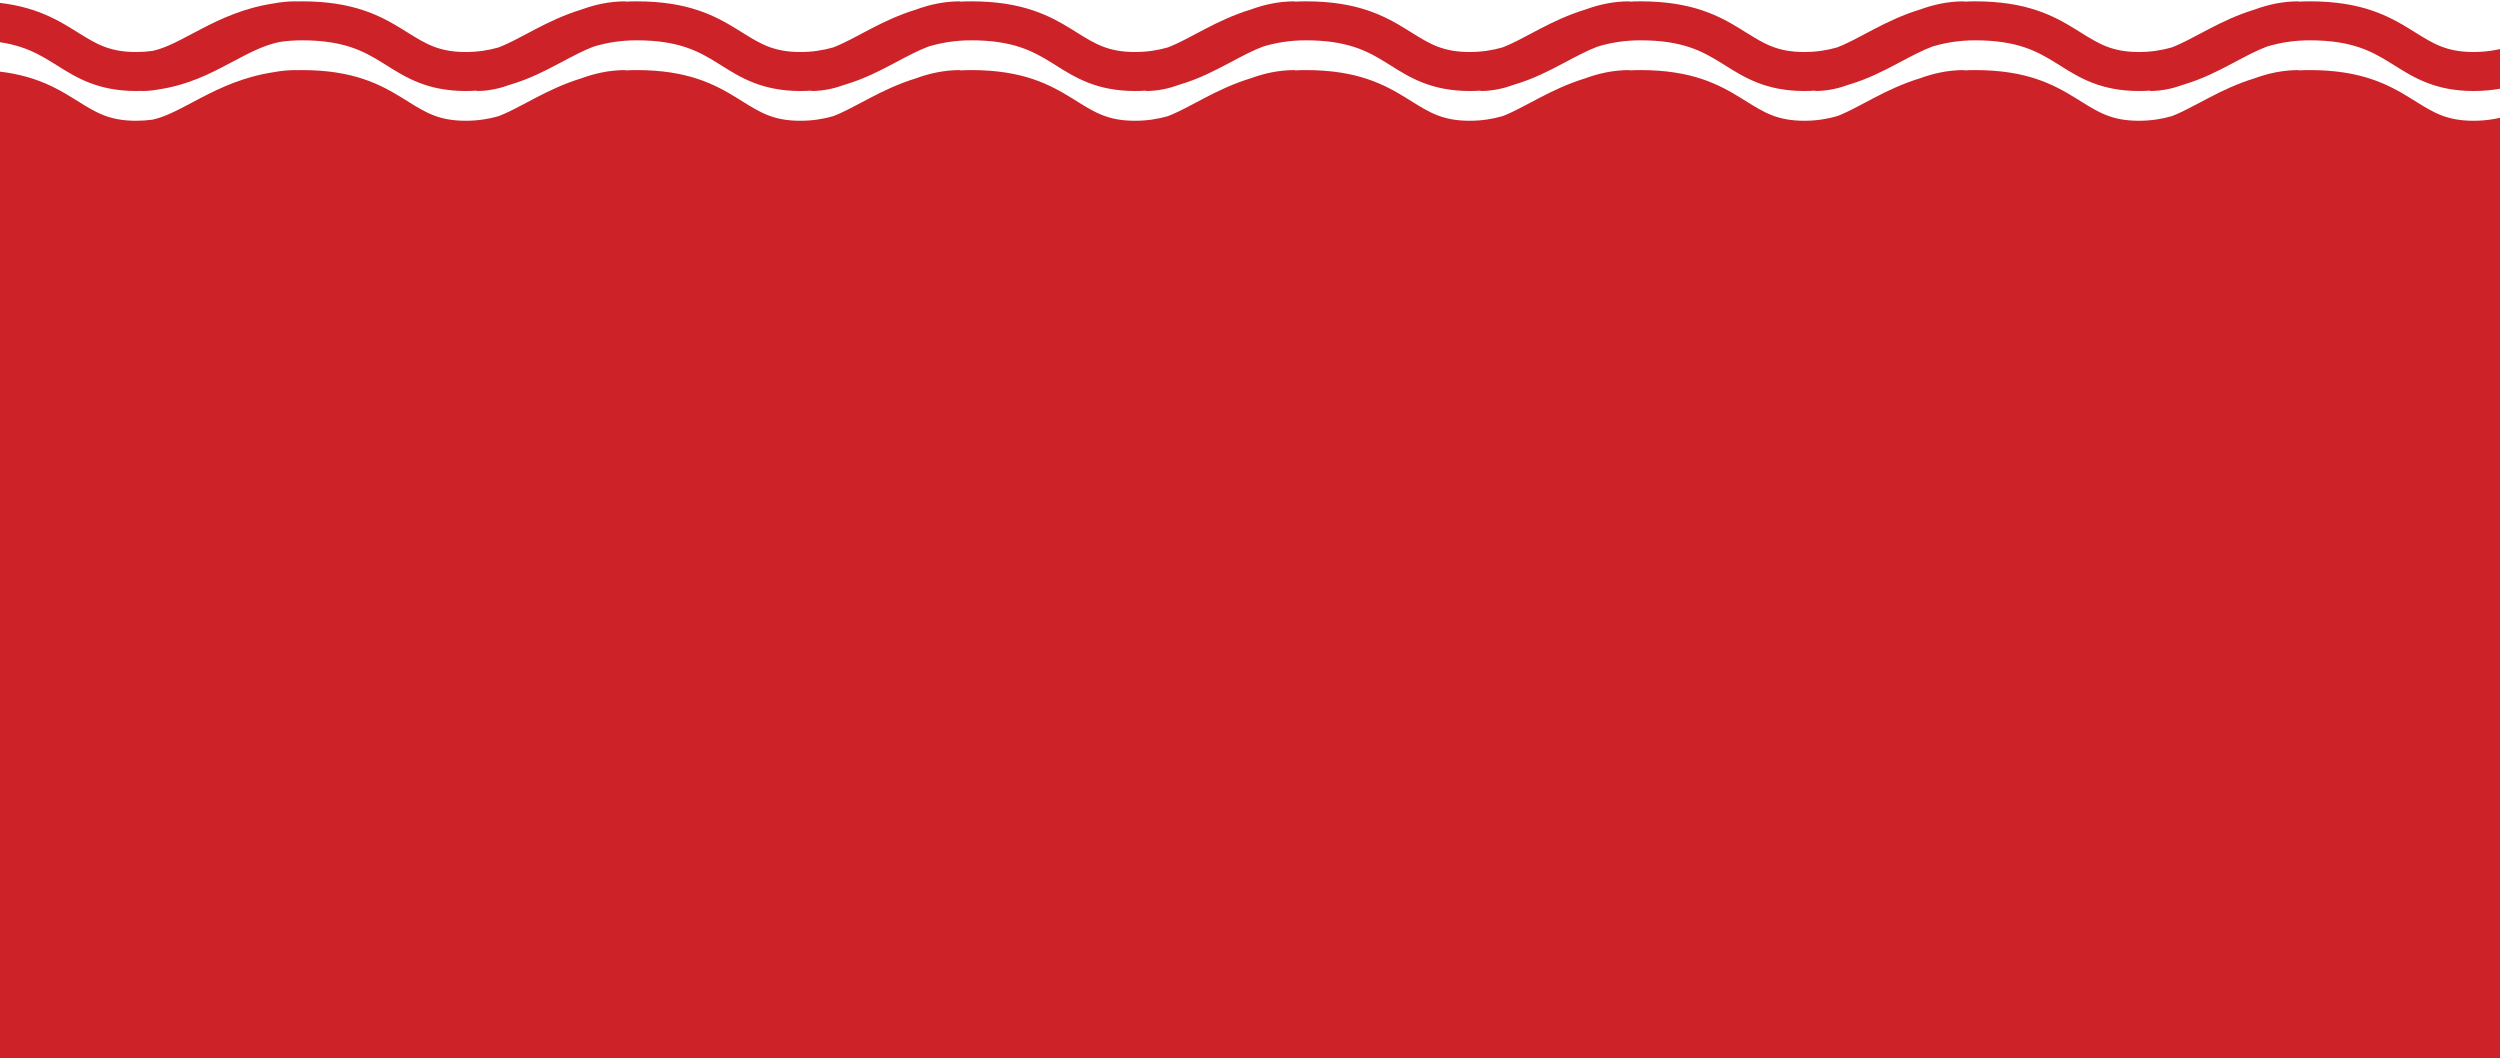 <?xml version="1.0" encoding="UTF-8"?> <svg xmlns="http://www.w3.org/2000/svg" width="1200" height="508" viewBox="0 0 1200 508" fill="none"><path fill-rule="evenodd" clip-rule="evenodd" d="M-69.883 40.596C-75.862 43.355 -82.52 45.55 -90 45.55V26.84C-86.254 26.84 -82.387 25.76 -77.724 23.608C-74.154 21.96 -70.655 19.96 -66.576 17.63L-66.576 17.629L-66.576 17.629L-66.576 17.629C-65.082 16.775 -63.509 15.877 -61.827 14.935C-49.683 8.134 -34.414 0.645 -13.286 0.645C11.457 0.645 24.386 7.538 35.157 14.208C35.853 14.64 36.532 15.064 37.198 15.479C46.019 20.986 52.397 24.968 65.299 24.968C68.044 24.968 70.645 24.783 73.135 24.442C75.513 23.945 78.009 23.101 80.756 21.924C84.338 20.389 87.852 18.524 91.934 16.358C93.427 15.566 94.996 14.733 96.672 13.862C106.015 9.003 117.14 3.805 131.305 1.66C134.693 1.017 138.254 0.645 142.012 0.645V0.69C142.981 0.66 143.963 0.645 144.958 0.645C169.702 0.645 182.631 7.538 193.401 14.208C194.089 14.634 194.759 15.053 195.416 15.463L195.44 15.478L195.442 15.479C204.263 20.986 210.642 24.968 223.543 24.968C229.333 24.968 234.479 24.145 239.3 22.769C239.978 22.51 240.67 22.228 241.379 21.924C244.962 20.389 248.475 18.524 252.557 16.358L252.558 16.358L252.558 16.358L252.563 16.355L252.565 16.354L252.566 16.353C254.057 15.563 255.623 14.732 257.296 13.862C263.615 10.575 270.75 7.134 279.089 4.587C285.43 2.264 292.415 0.645 300.257 0.645V0.795C301.989 0.696 303.764 0.645 305.582 0.645C330.325 0.645 343.255 7.538 354.025 14.208C354.712 14.634 355.383 15.053 356.039 15.463L356.064 15.478L356.066 15.479C364.887 20.986 371.265 24.968 384.167 24.968C389.958 24.968 395.104 24.145 399.925 22.769C400.603 22.509 401.295 22.228 402.003 21.924C405.586 20.389 409.099 18.524 413.181 16.358L413.182 16.358L413.182 16.358L413.187 16.355L413.189 16.354L413.19 16.353C414.681 15.563 416.247 14.732 417.92 13.862C424.239 10.576 431.373 7.134 439.712 4.587C446.053 2.264 453.038 0.645 460.88 0.645V0.795C462.613 0.696 464.388 0.645 466.206 0.645C490.949 0.645 503.879 7.538 514.649 14.208C515.341 14.637 516.016 15.058 516.676 15.471L516.69 15.479C525.511 20.986 531.889 24.968 544.791 24.968C550.581 24.968 555.727 24.145 560.548 22.769C561.226 22.51 561.918 22.228 562.627 21.924C566.21 20.389 569.723 18.524 573.805 16.358L573.806 16.358C575.299 15.566 576.867 14.733 578.544 13.862C584.863 10.575 591.998 7.134 600.337 4.587C606.678 2.264 613.663 0.645 621.505 0.645V0.795C623.237 0.696 625.012 0.645 626.83 0.645C651.573 0.645 664.502 7.538 675.273 14.208C675.965 14.637 676.639 15.058 677.3 15.471L677.314 15.479C686.135 20.986 692.513 24.968 705.415 24.968C711.205 24.968 716.352 24.145 721.173 22.769C721.85 22.509 722.542 22.228 723.251 21.924C726.834 20.389 730.347 18.524 734.429 16.358L734.43 16.358C735.923 15.566 737.491 14.733 739.168 13.862C745.487 10.576 752.621 7.134 760.959 4.587C767.301 2.264 774.286 0.645 782.128 0.645V0.795C783.861 0.696 785.636 0.645 787.454 0.645C812.197 0.645 825.126 7.538 835.897 14.208C836.589 14.637 837.263 15.058 837.924 15.471L837.938 15.479C846.759 20.986 853.137 24.968 866.039 24.968C871.829 24.968 876.975 24.145 881.796 22.769C882.474 22.51 883.166 22.228 883.875 21.924C887.458 20.389 890.971 18.524 895.053 16.358L895.054 16.358C896.546 15.566 898.115 14.733 899.791 13.862C906.111 10.575 913.246 7.134 921.585 4.587C927.926 2.264 934.911 0.645 942.752 0.645V0.795C944.485 0.696 946.26 0.645 948.078 0.645C972.821 0.645 985.75 7.538 996.52 14.208C997.217 14.64 997.896 15.064 998.562 15.479C1007.38 20.986 1013.76 24.968 1026.66 24.968C1032.45 24.968 1037.6 24.145 1042.42 22.769C1043.1 22.51 1043.79 22.228 1044.5 21.924C1048.08 20.389 1051.59 18.524 1055.68 16.358L1055.68 16.358L1055.68 16.355C1057.17 15.564 1058.74 14.732 1060.42 13.862C1066.73 10.576 1073.87 7.134 1082.21 4.587C1088.55 2.264 1095.53 0.645 1103.38 0.645V0.795C1105.11 0.696 1106.88 0.645 1108.7 0.645C1133.44 0.645 1146.37 7.538 1157.14 14.208C1157.84 14.64 1158.52 15.064 1159.19 15.479C1168.01 20.986 1174.38 24.968 1187.29 24.968C1201.65 24.968 1212.05 19.9 1223.36 13.898C1224 13.56 1224.64 13.216 1225.29 12.869C1235.88 7.219 1248.2 0.645 1264 0.645V19.355C1252.98 19.355 1244.47 23.877 1233.02 29.958L1232.13 30.426C1220.52 36.586 1206.6 43.679 1187.29 43.679C1168.92 43.679 1158.57 37.184 1149.43 31.45C1148.71 30.999 1148 30.553 1147.29 30.115C1138.43 24.624 1128.9 19.355 1108.7 19.355C1100.99 19.355 1094.27 20.51 1088.15 22.338C1083.18 24.231 1078.16 26.897 1072.39 29.958L1071.51 30.426C1064.78 33.998 1057.26 37.885 1048.37 40.52C1043.36 42.371 1037.93 43.679 1031.99 43.679V43.496C1030.26 43.616 1028.48 43.679 1026.66 43.679C1008.3 43.679 997.946 37.184 988.805 31.45L988.789 31.44C988.076 30.993 987.37 30.55 986.668 30.115C977.802 24.624 968.279 19.355 948.078 19.355C940.367 19.355 933.645 20.51 927.523 22.338C922.553 24.231 917.533 26.897 911.768 29.957L911.767 29.958L910.885 30.426C904.152 33.998 896.64 37.885 887.749 40.52C882.735 42.371 877.302 43.679 871.364 43.679V43.496C869.635 43.616 867.861 43.679 866.039 43.679C847.677 43.679 837.323 37.184 828.181 31.45C827.463 30.999 826.752 30.553 826.045 30.115C817.178 24.624 807.655 19.355 787.454 19.355C779.743 19.355 773.02 20.51 766.898 22.339C761.928 24.232 756.908 26.897 751.143 29.958L750.261 30.426C743.528 33.998 736.017 37.885 727.126 40.52C722.112 42.371 716.679 43.679 710.74 43.679V43.496C709.011 43.616 707.237 43.679 705.415 43.679C687.053 43.679 676.698 37.184 667.557 31.45C666.839 30.999 666.128 30.553 665.421 30.115C656.554 24.624 647.031 19.355 626.83 19.355C619.119 19.355 612.397 20.51 606.275 22.338C601.305 24.231 596.285 26.897 590.52 29.957L590.52 29.958L589.638 30.426C582.904 33.998 575.392 37.885 566.501 40.52C561.487 42.371 556.054 43.679 550.116 43.679V43.496C548.387 43.616 546.613 43.679 544.791 43.679C526.429 43.679 516.075 37.184 506.934 31.45C506.215 30.999 505.504 30.553 504.797 30.115C495.931 24.624 486.407 19.355 466.206 19.355C458.495 19.355 451.772 20.51 445.65 22.339C440.68 24.232 435.66 26.897 429.896 29.958L429.014 30.426C422.281 33.998 414.769 37.885 405.879 40.52C400.864 42.371 395.431 43.679 389.492 43.679V43.496C387.763 43.616 385.989 43.679 384.167 43.679C365.805 43.679 355.451 37.184 346.31 31.45L346.301 31.445L346.298 31.443C345.583 30.994 344.876 30.551 344.173 30.115C335.307 24.624 325.783 19.355 305.582 19.355C297.871 19.355 291.149 20.51 285.027 22.338C280.057 24.231 275.036 26.897 269.272 29.958L268.39 30.426C261.657 33.998 254.144 37.885 245.254 40.52C240.239 42.371 234.807 43.679 228.868 43.679V43.496C227.139 43.616 225.365 43.679 223.543 43.679C205.182 43.679 194.827 37.184 185.686 31.45L185.677 31.445L185.674 31.443C184.96 30.994 184.252 30.551 183.549 30.115C174.683 24.624 165.159 19.355 144.958 19.355C141.142 19.355 137.567 19.638 134.188 20.146C126.588 21.696 119.638 25.386 111.027 29.958L110.145 30.426C100.881 35.342 90.142 40.852 76.367 42.877C73.767 43.385 71.063 43.679 68.244 43.679V43.624C67.276 43.66 66.295 43.679 65.299 43.679C46.937 43.679 36.583 37.184 27.442 31.45C26.723 30.999 26.012 30.553 25.305 30.115C16.438 24.624 6.915 19.355 -13.286 19.355C-29.58 19.355 -41.441 24.963 -52.685 31.26C-53.992 31.992 -55.333 32.758 -56.696 33.538L-56.697 33.538C-60.991 35.994 -65.509 38.577 -69.883 40.596ZM-69.883 73.596C-75.862 76.355 -82.52 78.55 -90 78.55V59.84C-86.254 59.84 -82.387 58.76 -77.724 56.608C-74.154 54.96 -70.655 52.96 -66.576 50.629C-65.082 49.775 -63.51 48.877 -61.827 47.935C-49.683 41.134 -34.414 33.645 -13.286 33.645C11.457 33.645 24.386 40.538 35.157 47.208C35.853 47.64 36.532 48.064 37.198 48.479C46.019 53.986 52.397 57.968 65.299 57.968C68.044 57.968 70.645 57.783 73.135 57.442C75.513 56.945 78.009 56.101 80.756 54.924C84.338 53.389 87.852 51.524 91.934 49.358C93.427 48.566 94.996 47.733 96.672 46.862C106.015 42.003 117.14 36.805 131.305 34.66C134.693 34.017 138.254 33.645 142.012 33.645V33.69C142.981 33.66 143.963 33.645 144.958 33.645C169.702 33.645 182.631 40.538 193.401 47.208C194.098 47.64 194.777 48.064 195.442 48.479C204.263 53.986 210.642 57.968 223.543 57.968C229.333 57.968 234.479 57.145 239.3 55.769C239.978 55.51 240.67 55.228 241.379 54.924C244.962 53.389 248.475 51.524 252.558 49.358L252.558 49.358L252.564 49.355L252.564 49.355C254.055 48.563 255.622 47.732 257.296 46.862C263.615 43.575 270.75 40.134 279.089 37.587C285.43 35.264 292.415 33.645 300.257 33.645V33.795C301.989 33.696 303.764 33.645 305.582 33.645C330.325 33.645 343.255 40.538 354.025 47.208C354.722 47.64 355.401 48.064 356.066 48.479C364.887 53.986 371.265 57.968 384.167 57.968C389.958 57.968 395.104 57.145 399.925 55.769C400.603 55.51 401.295 55.228 402.003 54.924C405.586 53.389 409.099 51.524 413.182 49.358L413.182 49.358L413.188 49.355L413.189 49.355C414.679 48.563 416.246 47.732 417.92 46.862C424.239 43.576 431.373 40.134 439.712 37.587C446.053 35.264 453.038 33.645 460.88 33.645V33.795C462.613 33.696 464.388 33.645 466.206 33.645C490.949 33.645 503.879 40.538 514.649 47.208C515.342 47.638 516.018 48.06 516.68 48.473L516.69 48.479C525.511 53.986 531.889 57.968 544.791 57.968C550.581 57.968 555.727 57.145 560.548 55.769C561.226 55.51 561.918 55.228 562.627 54.924C566.21 53.389 569.723 51.525 573.805 49.358L573.806 49.358C575.299 48.566 576.867 47.733 578.544 46.862C584.863 43.575 591.998 40.134 600.337 37.587C606.678 35.264 613.663 33.645 621.505 33.645V33.795C623.237 33.696 625.012 33.645 626.83 33.645C651.573 33.645 664.502 40.538 675.273 47.208C675.969 47.64 676.648 48.064 677.314 48.479C686.135 53.986 692.513 57.968 705.415 57.968C711.205 57.968 716.352 57.145 721.173 55.769C721.851 55.51 722.542 55.228 723.251 54.924C726.834 53.389 730.347 51.525 734.429 49.358L734.43 49.358C735.923 48.566 737.491 47.733 739.168 46.862C745.487 43.576 752.621 40.134 760.96 37.587C767.301 35.264 774.286 33.645 782.128 33.645V33.795C783.861 33.696 785.636 33.645 787.454 33.645C812.197 33.645 825.126 40.538 835.897 47.208C836.59 47.638 837.266 48.06 837.927 48.473L837.938 48.479C846.759 53.986 853.137 57.968 866.039 57.968C871.829 57.968 876.975 57.145 881.796 55.769C882.474 55.51 883.166 55.228 883.875 54.924C887.458 53.389 890.971 51.525 895.053 49.358L895.054 49.358C896.546 48.566 898.115 47.733 899.791 46.862C906.111 43.575 913.246 40.134 921.585 37.587C927.926 35.264 934.911 33.645 942.752 33.645V33.795C944.485 33.696 946.26 33.645 948.078 33.645C972.821 33.645 985.75 40.538 996.52 47.208C997.217 47.64 997.896 48.064 998.562 48.479C1007.38 53.986 1013.76 57.968 1026.66 57.968C1032.45 57.968 1037.6 57.145 1042.42 55.769C1043.1 55.51 1043.79 55.228 1044.5 54.924C1048.08 53.389 1051.6 51.524 1055.68 49.358L1055.68 49.355L1055.7 49.348L1055.72 49.336L1055.74 49.327L1055.77 49.31C1057.23 48.532 1058.77 47.716 1060.42 46.862C1066.73 43.576 1073.87 40.134 1082.21 37.587C1088.55 35.264 1095.53 33.645 1103.38 33.645V33.795C1105.11 33.696 1106.88 33.645 1108.7 33.645C1133.44 33.645 1146.37 40.538 1157.14 47.208C1157.84 47.64 1158.52 48.064 1159.19 48.479C1168.01 53.986 1174.38 57.968 1187.29 57.968C1201.65 57.968 1212.05 52.9 1223.36 46.898C1224 46.56 1224.64 46.216 1225.29 45.869C1235.88 40.219 1248.2 33.645 1264 33.645V52.355C1252.98 52.355 1244.47 56.877 1233.02 62.958L1232.13 63.426C1228.65 65.272 1224.97 67.202 1220.99 69H1296V508H-56V69H35.029C32.334 67.519 29.846 65.958 27.442 64.45L27.441 64.45L27.441 64.45L27.436 64.447C26.719 63.997 26.01 63.552 25.305 63.115C16.438 57.624 6.915 52.355 -13.286 52.355C-29.58 52.355 -41.441 57.963 -52.685 64.26C-53.992 64.992 -55.333 65.758 -56.696 66.538C-60.991 68.994 -65.509 71.577 -69.883 73.596ZM1157.02 69C1154.32 67.519 1151.83 65.958 1149.43 64.45L1149.41 64.439C1148.7 63.992 1147.99 63.55 1147.29 63.115C1138.43 57.624 1128.9 52.355 1108.7 52.355C1100.99 52.355 1094.27 53.51 1088.15 55.339C1083.18 57.231 1078.16 59.897 1072.39 62.958L1071.51 63.426C1068.03 65.272 1064.34 67.202 1060.36 69H1157.02ZM911.768 62.957L911.769 62.957C917.533 59.896 922.553 57.231 927.523 55.338C933.645 53.51 940.367 52.355 948.078 52.355C968.279 52.355 977.802 57.624 986.668 63.115C987.375 63.553 988.087 63.999 988.805 64.45C991.209 65.958 993.697 67.519 996.393 69H899.74C903.718 67.202 907.406 65.272 910.885 63.426L911.767 62.958L911.768 62.957ZM835.769 69C833.074 67.519 830.586 65.958 828.182 64.45L828.181 64.45C827.463 63.999 826.752 63.553 826.045 63.115C817.178 57.624 807.655 52.355 787.454 52.355C779.743 52.355 773.02 53.51 766.898 55.339C761.928 57.231 756.908 59.897 751.143 62.958L750.261 63.426C746.782 65.272 743.094 67.202 739.116 69H835.769ZM590.52 62.957L590.521 62.957C596.285 59.896 601.305 57.231 606.275 55.338C612.397 53.51 619.119 52.355 626.83 52.355C647.031 52.355 656.554 57.624 665.421 63.115C666.128 63.553 666.839 63.999 667.557 64.45L667.558 64.45C669.962 65.958 672.45 67.519 675.145 69H578.492C582.471 67.202 586.158 65.272 589.638 63.426L590.52 62.958L590.52 62.957ZM514.521 69C511.826 67.519 509.338 65.958 506.934 64.45L506.934 64.45C506.215 63.999 505.504 63.553 504.797 63.115C495.931 57.624 486.407 52.355 466.206 52.355C458.495 52.355 451.772 53.51 445.65 55.339C440.68 57.231 435.66 59.897 429.896 62.958L429.014 63.426C425.534 65.272 421.847 67.202 417.868 69H514.521ZM269.272 62.958C275.036 59.897 280.057 57.231 285.027 55.338C291.149 53.51 297.871 52.355 305.582 52.355C325.783 52.355 335.307 57.624 344.173 63.115C344.876 63.55 345.582 63.994 346.297 64.442L346.3 64.444L346.31 64.45C348.714 65.958 351.202 67.519 353.897 69H257.245C261.223 67.202 264.91 65.272 268.39 63.426L269.272 62.958ZM193.274 69C190.578 67.519 188.09 65.958 185.686 64.45L185.676 64.444L185.673 64.442C184.959 63.994 184.252 63.55 183.549 63.115C174.683 57.624 165.159 52.355 144.958 52.355C141.142 52.355 137.567 52.638 134.188 53.146C126.588 54.696 119.638 58.386 111.027 62.958L110.145 63.426C106.666 65.272 102.978 67.202 99 69H193.274Z" fill="#CC2228"></path><path d="M19 53L-17 48L-95 115.5H1186L1199 85C1194.67 78.5 1184.8 64.9 1180 62.5C1174 59.5 1164 56.5 1158 53.5C1152 50.5 1151.5 49.5 1145 43.5C1139.8 38.7 1123.5 41.5 1116 43.5C1092 52 1040.6 69 1027 69C1020 69 1007 59 990 48C973 37 972 43.5 960.5 43.5H936C933.6 43.5 895.667 60.5 877 69L850 62.5C842.833 62.5 827 60.9 821 54.5C813.5 46.5 808 48 801 43.5C794 39 781 43.5 774 43.5C767 43.5 762.5 43.5 752.5 48C742.5 52.5 741 52 731 59C721 66 710.5 62.5 699.5 62.5H692C673.667 57.667 635.8 47.1 631 43.5C625 39 615.5 43.5 603.5 43.5C591.5 43.5 588 53 580.5 59C573 65 567 64 558 69C550.8 73 542 70.667 538.5 69C535.167 67.333 526.6 63 519 59C511.4 55 503.167 50 500 48H440.5C434.5 52.5 430.5 48 423 53C415.5 58 408 64 405 64C402.6 64 395.333 67.333 392 69L360 64L324 43.5C314.5 45 293 48 283 48C270.5 48 273 53 264 53C256.8 53 241.667 63.667 235 69L207.5 64L187 48H149.5L108 53L71 64L50 69L19 53Z" fill="#CC2228"></path></svg> 